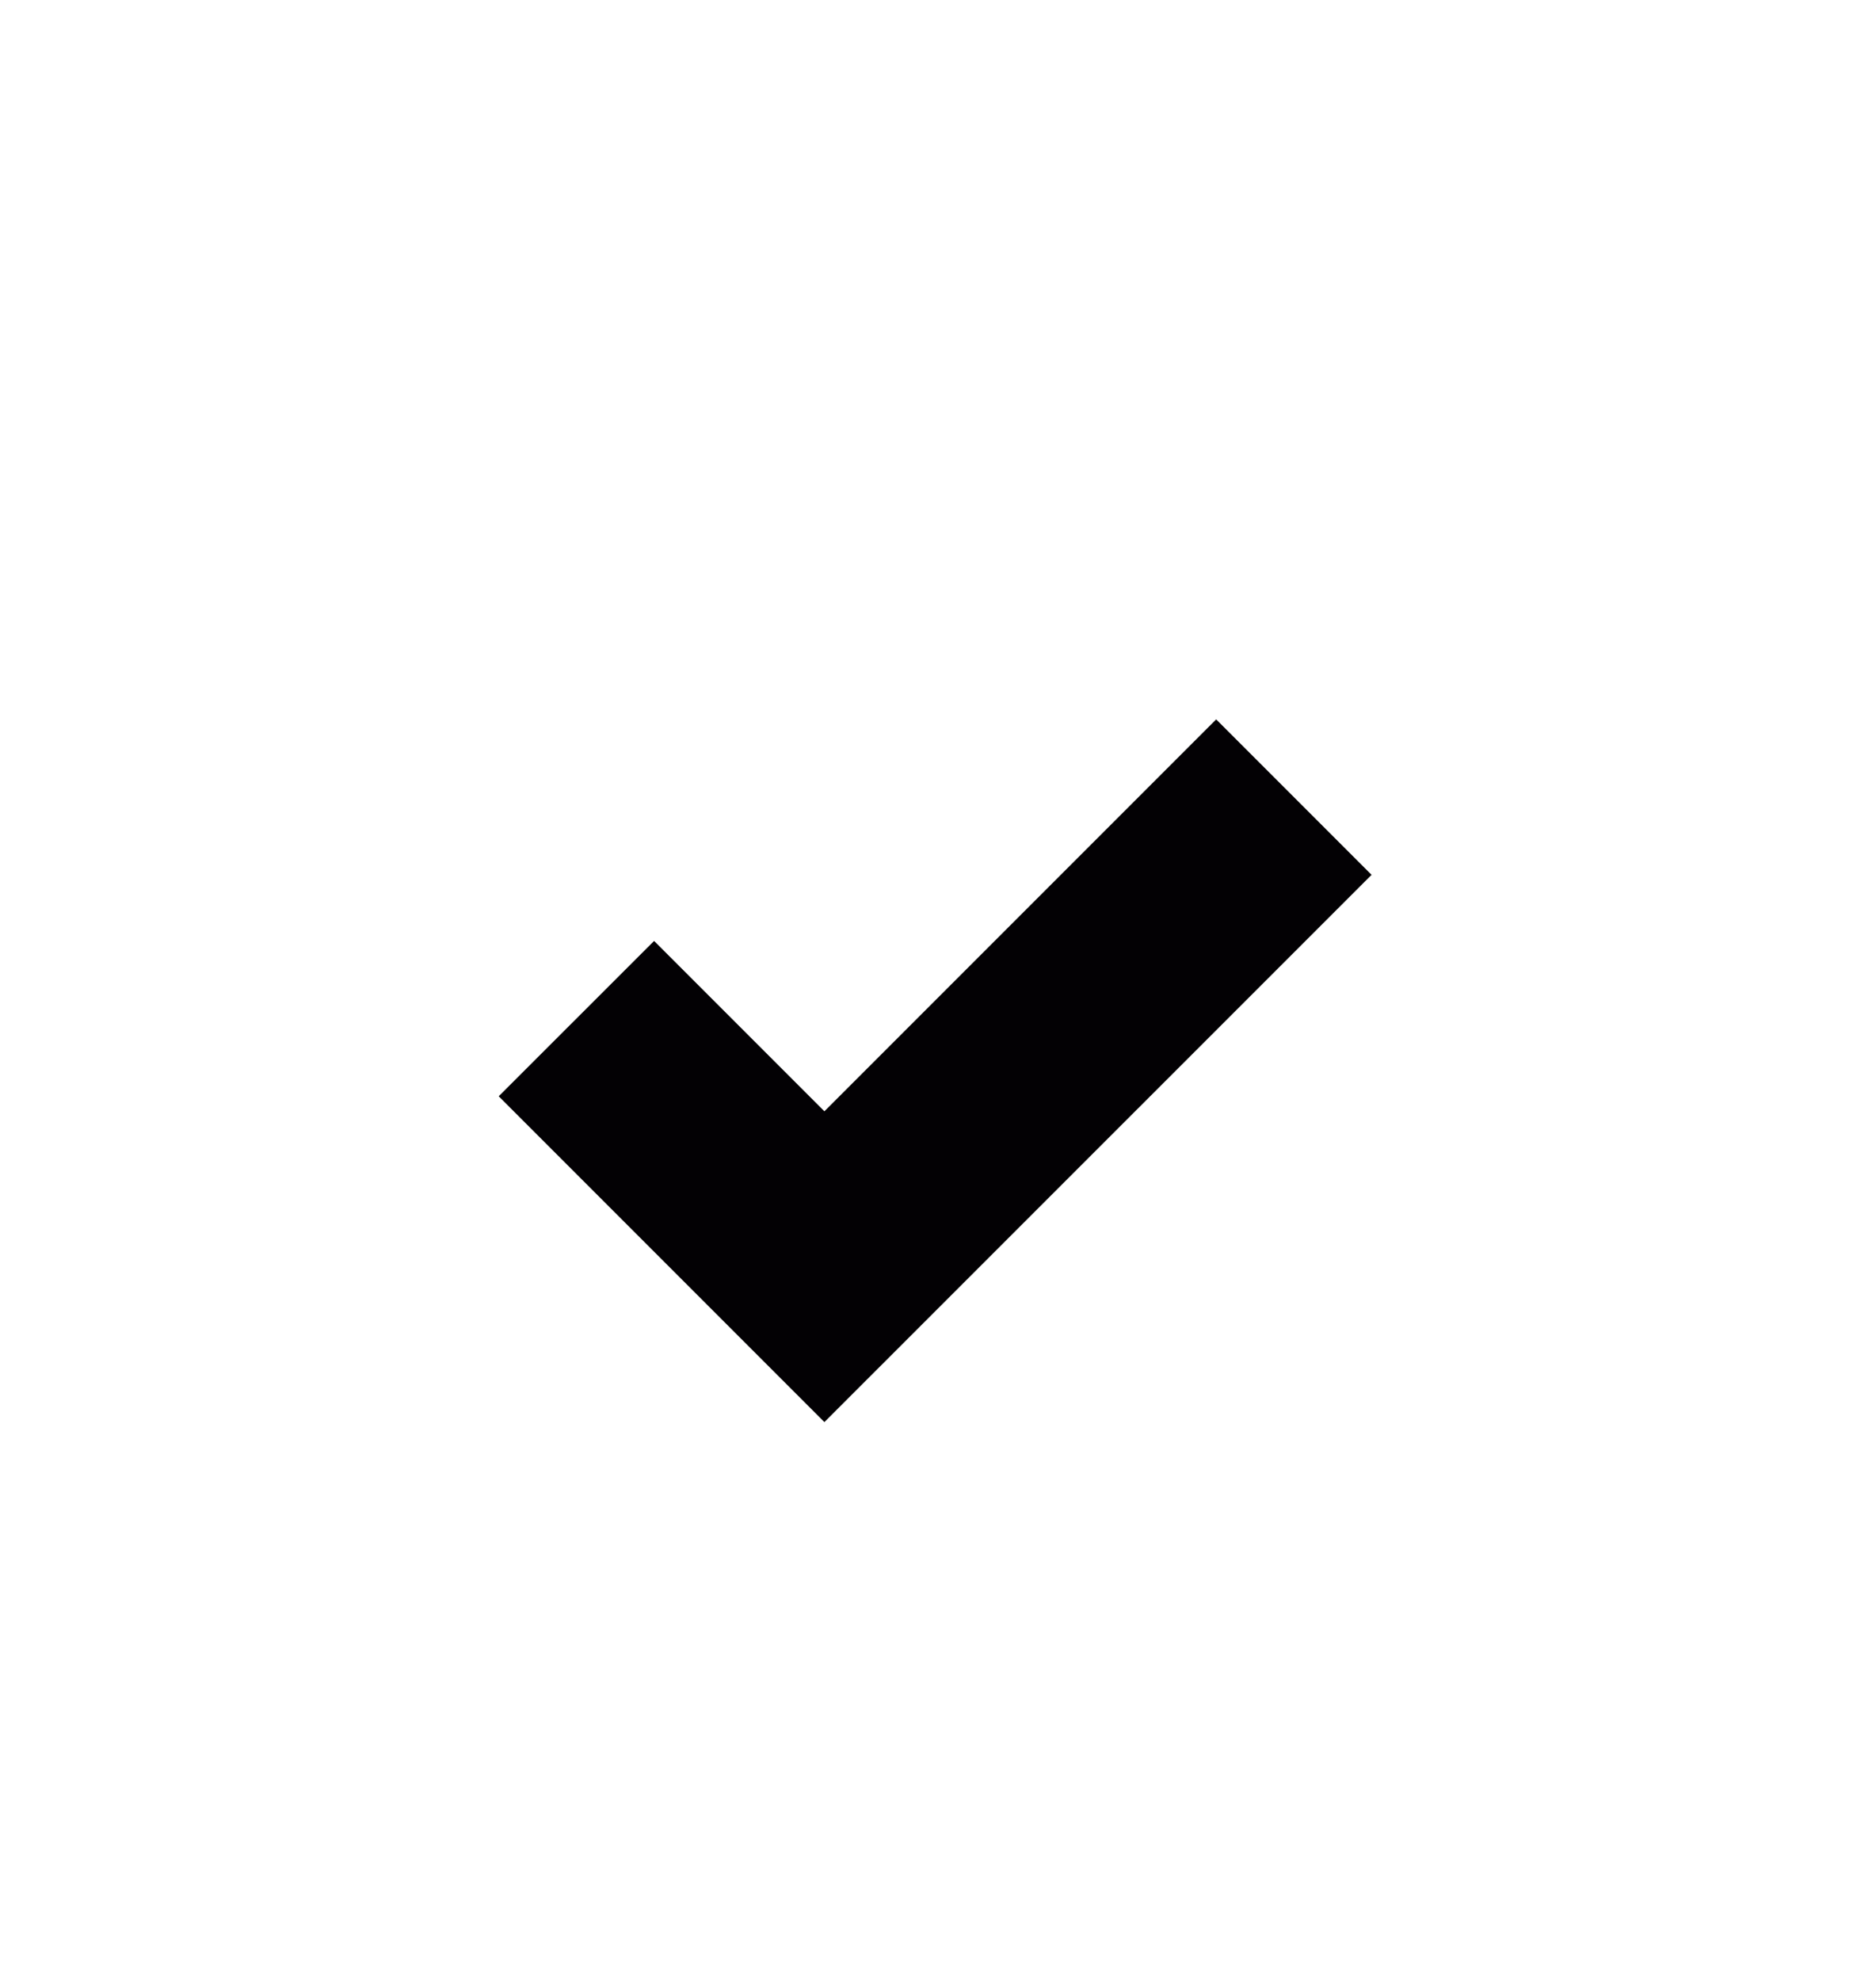 <?xml version="1.0" encoding="UTF-8"?> <svg xmlns="http://www.w3.org/2000/svg" width="18" height="19" viewBox="0 0 18 19" fill="none"><g opacity="0.8" filter="url(#filter0_i_23_1693)"><rect y="0.918" width="17.945" height="17.945" rx="5" fill="white"></rect></g><path d="M7.91 13.64L4.785 10.515L6.276 9.025L7.91 10.659L11.669 6.9L13.16 8.391L7.91 13.64Z" fill="#030104"></path><defs><filter id="filter0_i_23_1693" x="0" y="0.918" width="22.731" height="21.534" filterUnits="userSpaceOnUse" color-interpolation-filters="sRGB"><feFlood flood-opacity="0" result="BackgroundImageFix"></feFlood><feBlend mode="normal" in="SourceGraphic" in2="BackgroundImageFix" result="shape"></feBlend><feColorMatrix in="SourceAlpha" type="matrix" values="0 0 0 0 0 0 0 0 0 0 0 0 0 0 0 0 0 0 127 0" result="hardAlpha"></feColorMatrix><feOffset dx="4.785" dy="3.589"></feOffset><feGaussianBlur stdDeviation="23.927"></feGaussianBlur><feComposite in2="hardAlpha" operator="arithmetic" k2="-1" k3="1"></feComposite><feColorMatrix type="matrix" values="0 0 0 0 1 0 0 0 0 1 0 0 0 0 1 0 0 0 0.05 0"></feColorMatrix><feBlend mode="normal" in2="shape" result="effect1_innerShadow_23_1693"></feBlend></filter></defs></svg> 